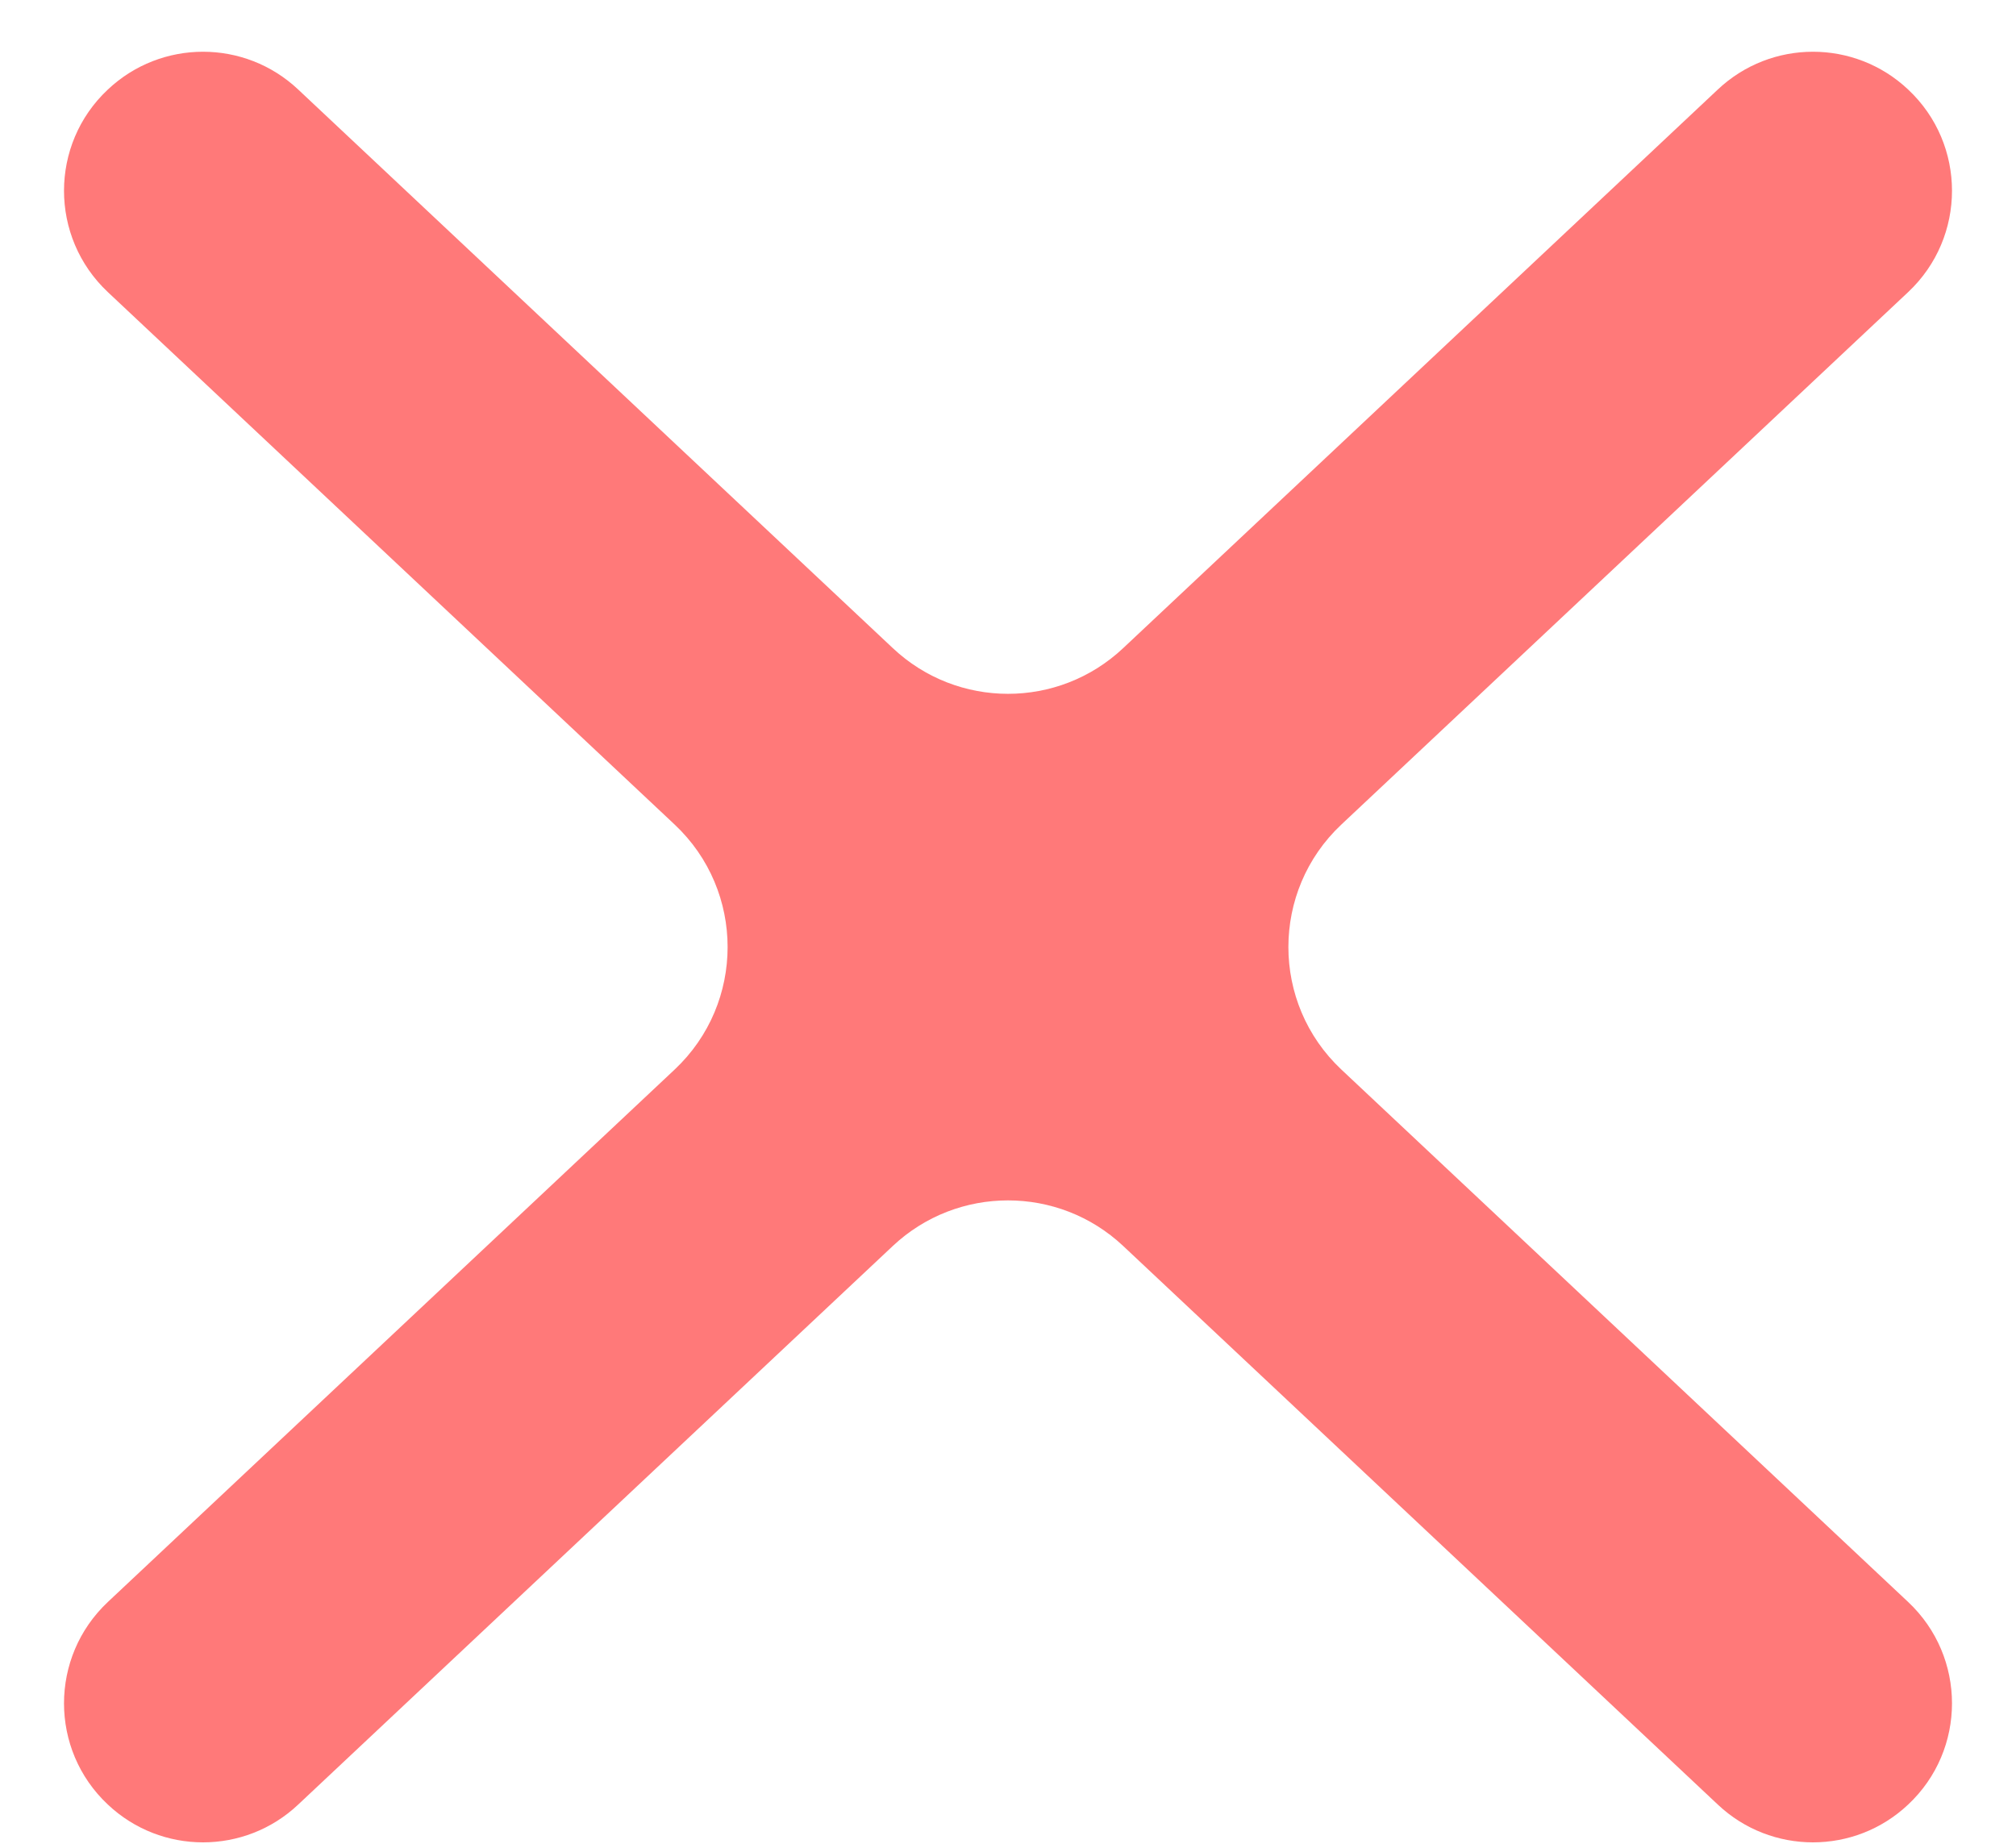 <svg width="12" height="11" viewBox="0 0 12 11" fill="none" xmlns="http://www.w3.org/2000/svg">
<path id="Vector" d="M11.358 1.739C11.706 1.412 11.706 0.859 11.358 0.533V0.533C11.04 0.233 10.543 0.233 10.225 0.533L6.685 3.859C6.3 4.221 5.7 4.221 5.315 3.859L1.775 0.533C1.457 0.233 0.96 0.233 0.642 0.533V0.533C0.294 0.859 0.294 1.412 0.642 1.739L4.016 4.909C4.436 5.304 4.436 5.972 4.016 6.367L0.642 9.537C0.294 9.864 0.294 10.417 0.642 10.743V10.743C0.96 11.043 1.457 11.043 1.775 10.743L5.315 7.417C5.7 7.056 6.3 7.056 6.685 7.417L10.225 10.743C10.543 11.043 11.04 11.043 11.358 10.743V10.743C11.706 10.417 11.706 9.864 11.358 9.537L7.984 6.367C7.564 5.972 7.564 5.304 7.984 4.909L11.358 1.739Z" fill="#FF7979"/>
</svg>
